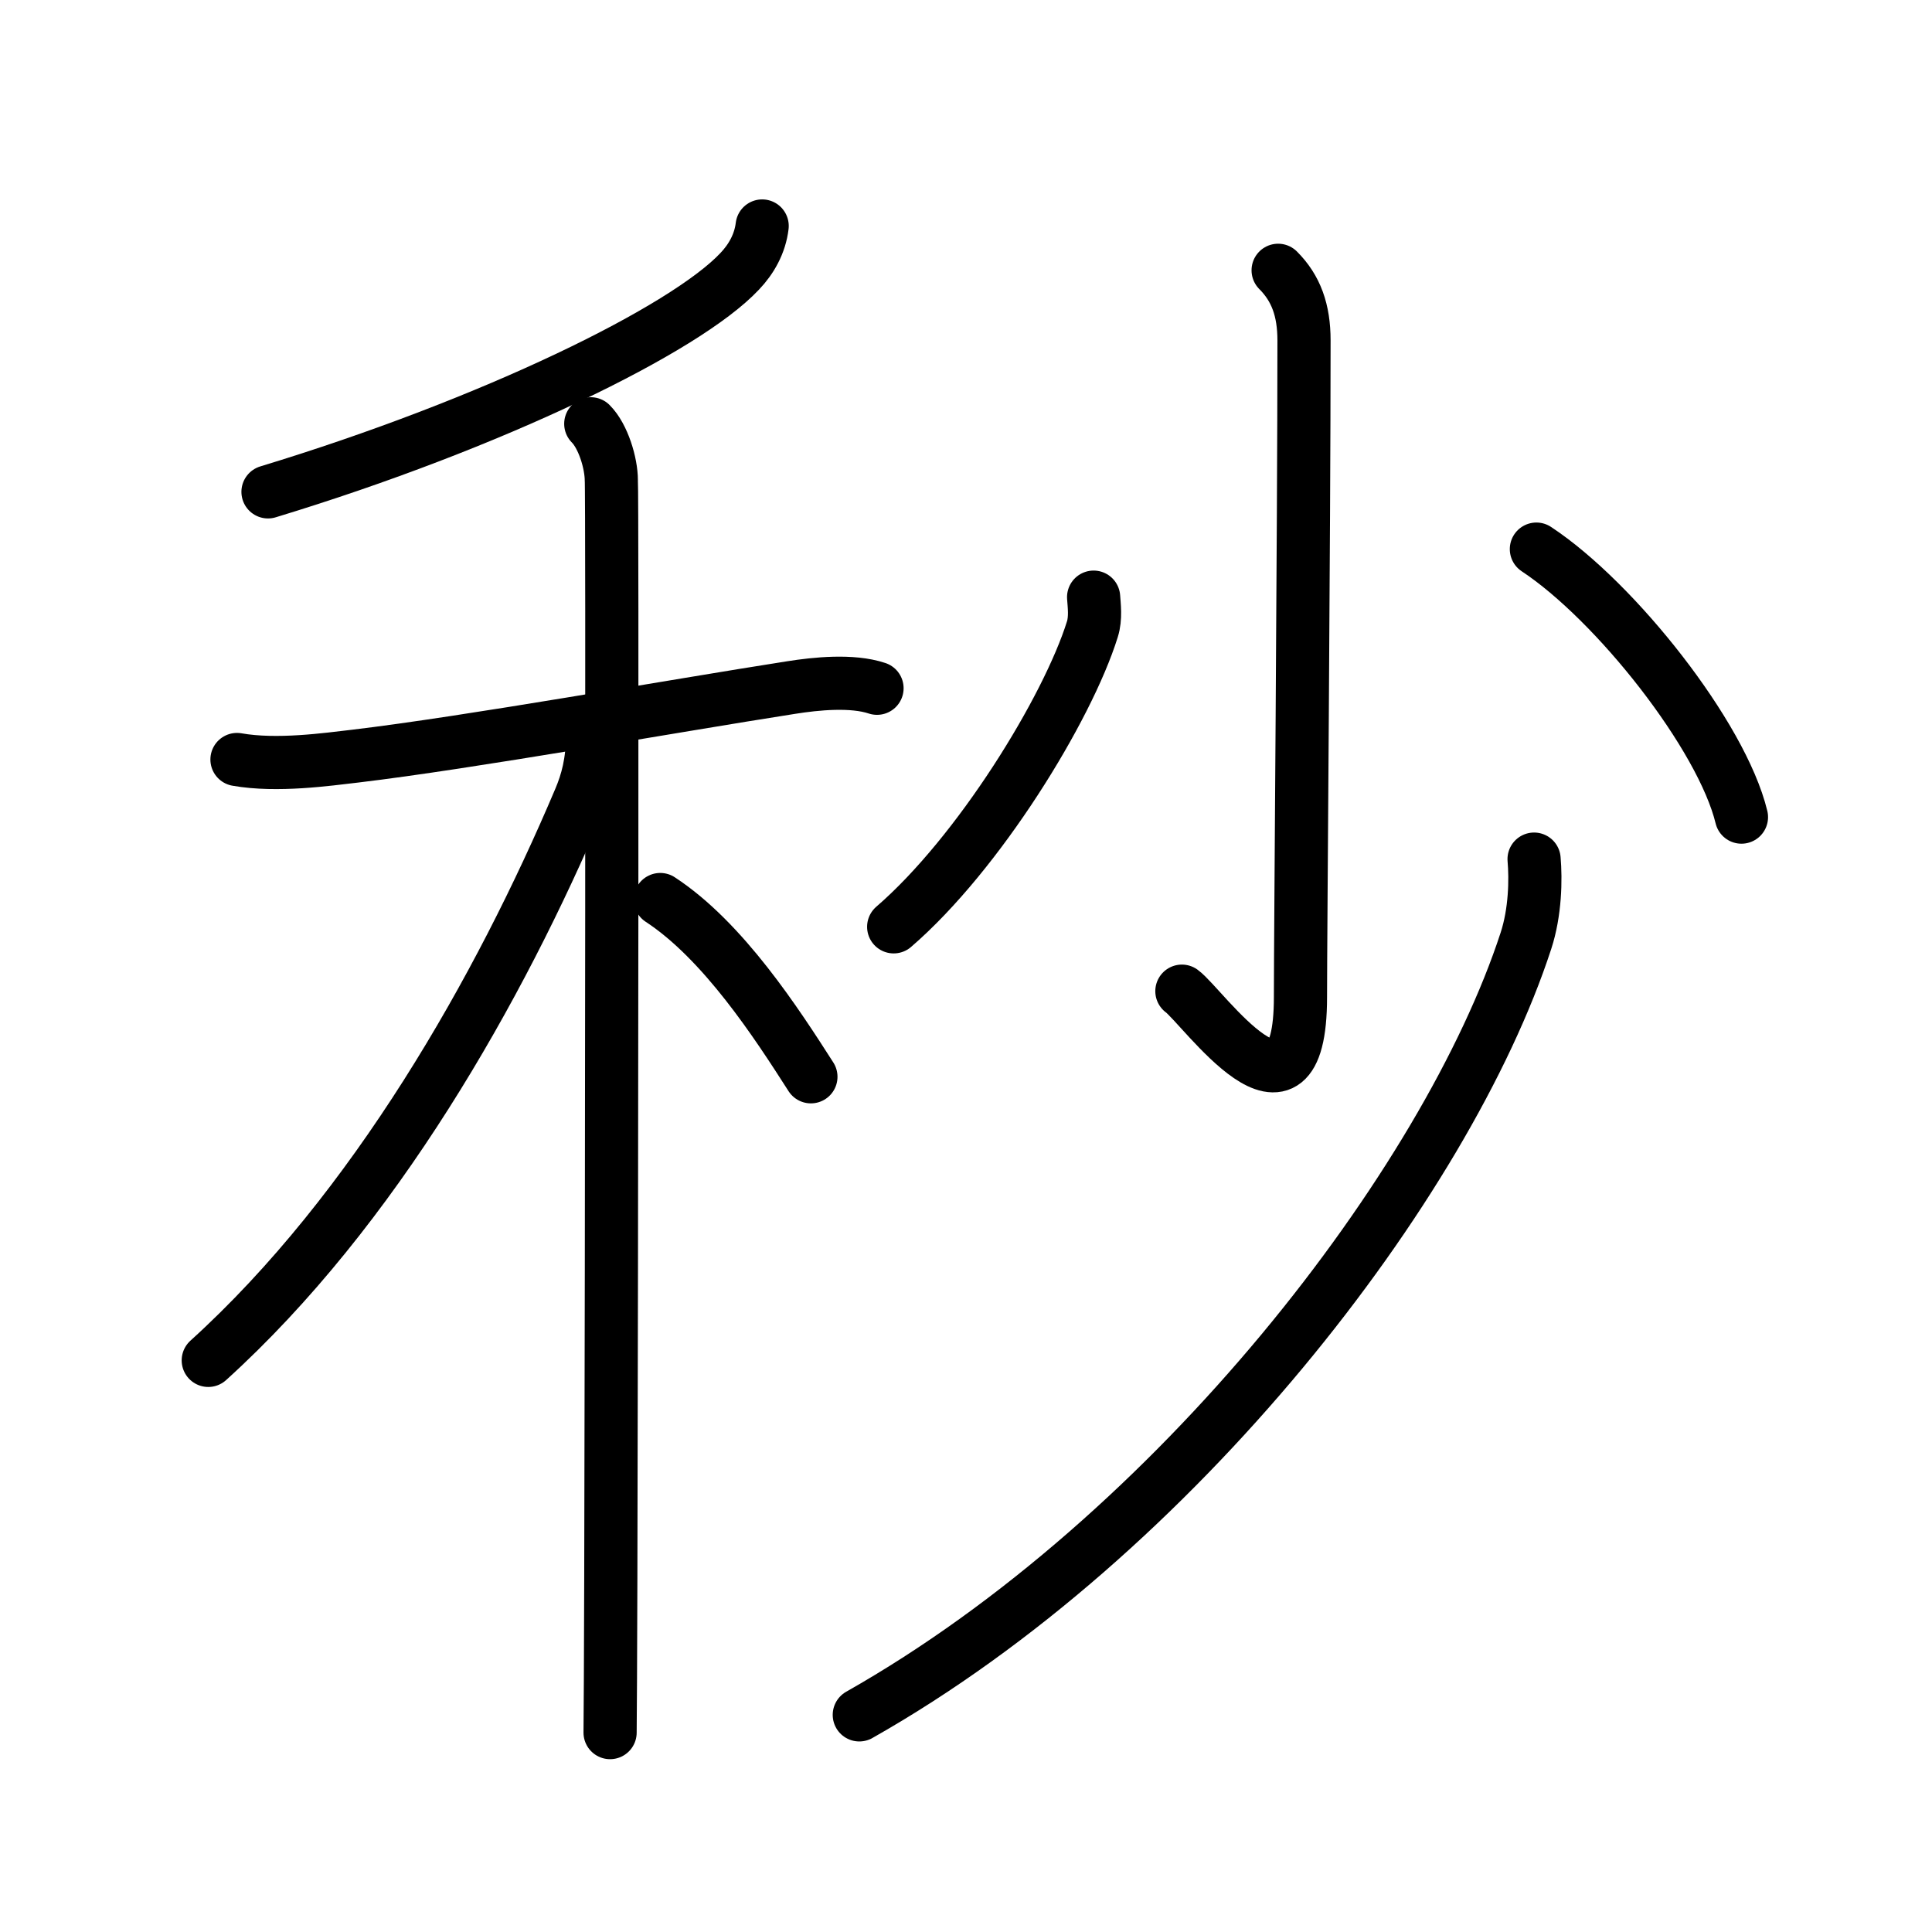 <?xml version="1.0" encoding="UTF-8"?>
<!--
AniKanjiVG is licensed by CC-BY-SA Paul C. Sommerhoff (https://bitbucket.org/sommerhoff/anikanjivg).
AniKanjiVG uses KanjiVG which is licensed by CC-BY-SA Ulrich Apel (http://kanjivg.tagaini.net).
See also http://creativecommons.org/licenses/by-sa/3.0/
-->
<svg xmlns:kvg='http://kanjivg.tagaini.net' xmlns='http://www.w3.org/2000/svg' width='109' height='109' viewBox='0 0 109 109' style='fill:none;stroke:#000000;stroke-width:3;stroke-linecap:round;stroke-linejoin:round;' id="kvg:kanji_079d2"><g id="kvg:079d2" kvg:element="秒"><g id="kvg:079d2-g1" kvg:element="禾" kvg:position="left" kvg:radical="general"><g id="kvg:079d2-g2" kvg:element="丿" kvg:position="top"><path id="kvg:079d2-s1" kvg:type="㇒" d="M43,12.75c-0.12,1-0.61,1.87-1.27,2.56c-3.07,3.27-13.91,8.58-26.61,12.44"><animate attributeName="d" begin="0.0s" dur="0.5s" from="M43,12.75C43,12.75,43,12.75,43,12.75" to="M43,12.75c-0.12,1-0.61,1.87-1.27,2.56" />
<animate attributeName="d" begin="0.5s" dur="0.5s" from="M43,12.75c-0.12,1-0.61,1.87-1.27,2.56c0,0,0,0,0,0,0" to="M43,12.75c-0.12,1-0.61,1.87-1.27,2.56c-3.07,3.27-13.91,8.58-26.61,12.44" />
</path>
</g>
<g id="kvg:079d2-g3" kvg:element="木" kvg:position="bottom"><path id="kvg:079d2-s2" kvg:type="㇐" d="M13.37,42.85c2.26,0.4,5.11-0.01,6.67-0.19c6.53-0.78,17.81-2.81,24.6-3.87c1.39-0.22,3.43-0.43,4.84,0.04"><animate attributeName="d" begin="1.0s" dur="0.333s" from="M13.37,42.85C13.37,42.85,13.37,42.85,13.37,42.85" to="M13.37,42.85c2.26,0.4,5.11-0.01,6.67-0.19" />
<animate attributeName="d" begin="1.333s" dur="0.333s" from="M13.37,42.85c2.26,0.4,5.11-0.01,6.67-0.19c0,0,0,0,0,0,0" to="M13.37,42.85c2.26,0.4,5.11-0.01,6.67-0.19c6.53-0.78,17.81-2.81,24.6-3.87" />
<animate attributeName="d" begin="1.667s" dur="0.333s" from="M13.37,42.85c2.26,0.4,5.11-0.01,6.67-0.19c6.53-0.78,17.81-2.81,24.6-3.87c0,0,0,0,0,0,0" to="M13.37,42.85c2.26,0.4,5.11-0.01,6.67-0.19c6.53-0.78,17.81-2.81,24.6-3.87c1.39-0.22,3.43-0.43,4.84,0.04" />
<animate attributeName="d" begin="0s" dur="1.0s" from="M-100,-100" to="M-100,-100" />
</path>
<path id="kvg:079d2-s3" kvg:type="㇑" d="M33.33,23.91c0.7,0.7,1.16,2.22,1.16,3.2c0.06,0.79,0.02,43.22-0.03,62.02c-0.01,4.47-0.03,7.63-0.04,8.62"><animate attributeName="d" begin="2.0s" dur="0.333s" from="M33.33,23.91C33.33,23.91,33.33,23.91,33.33,23.91" to="M33.33,23.91c0.7,0.7,1.16,2.22,1.16,3.2" />
<animate attributeName="d" begin="2.333s" dur="0.333s" from="M33.33,23.91c0.7,0.7,1.16,2.22,1.16,3.2c0,0,0,0,0,0,0" to="M33.33,23.91c0.7,0.7,1.16,2.22,1.16,3.2c0.06,0.79,0.02,43.22-0.03,62.02" />
<animate attributeName="d" begin="2.667s" dur="0.333s" from="M33.33,23.91c0.7,0.7,1.16,2.22,1.16,3.2c0.06,0.79,0.02,43.22-0.03,62.02c0,0,0,0,0,0,0" to="M33.33,23.91c0.7,0.7,1.16,2.22,1.16,3.2c0.06,0.79,0.02,43.22-0.03,62.02c-0.01,4.47-0.03,7.63-0.04,8.62" />
<animate attributeName="d" begin="0s" dur="2.0s" from="M-100,-100" to="M-100,-100" />
</path>
<path id="kvg:079d2-s4" kvg:type="㇒" d="M33.43,41.47c0,1.53-0.3,2.63-0.72,3.62c-4.52,10.68-11.6,23.18-20.96,31.66"><animate attributeName="d" begin="3.0s" dur="0.5s" from="M33.43,41.47C33.43,41.47,33.43,41.47,33.43,41.47" to="M33.43,41.47c0,1.53-0.3,2.63-0.72,3.62" />
<animate attributeName="d" begin="3.5s" dur="0.5s" from="M33.43,41.47c0,1.53-0.3,2.63-0.72,3.62c0,0,0,0,0,0,0" to="M33.43,41.47c0,1.53-0.3,2.63-0.72,3.62c-4.52,10.68-11.6,23.18-20.96,31.66" />
<animate attributeName="d" begin="0s" dur="3.0s" from="M-100,-100" to="M-100,-100" />
</path>
<path id="kvg:079d2-s5" kvg:type="㇔/㇏" d="M37.25,50.75c3.56,2.33,6.58,7,8.5,10"><animate attributeName="d" begin="4.0s" dur="1.0s" from="M37.25,50.75C37.25,50.75,37.25,50.75,37.25,50.75" to="M37.25,50.75c3.56,2.33,6.58,7,8.5,10" />
<animate attributeName="d" begin="0s" dur="4.0s" from="M-100,-100" to="M-100,-100" />
</path>
</g>
</g>
<g id="kvg:079d2-g4" kvg:element="少" kvg:position="right"><g id="kvg:079d2-g5" kvg:element="小"><path id="kvg:079d2-s6" kvg:type="㇚" d="M72.11,15.25c1.01,1.01,1.46,2.25,1.46,3.96c0,10.67-0.2,33.54-0.2,37.04c0,8.5-5.53,0.51-6.69-0.33"><animate attributeName="d" begin="5.0s" dur="0.333s" from="M72.11,15.25C72.11,15.25,72.11,15.25,72.11,15.25" to="M72.11,15.25c1.01,1.01,1.46,2.25,1.46,3.96" />
<animate attributeName="d" begin="5.333s" dur="0.333s" from="M72.11,15.25c1.01,1.01,1.46,2.25,1.46,3.96c0,0,0,0,0,0,0" to="M72.11,15.25c1.01,1.01,1.46,2.25,1.46,3.96c0,10.67-0.2,33.54-0.2,37.04" />
<animate attributeName="d" begin="5.667s" dur="0.333s" from="M72.11,15.25c1.01,1.01,1.46,2.25,1.46,3.96c0,10.67-0.2,33.54-0.2,37.04c0,0,0,0,0,0,0" to="M72.11,15.25c1.01,1.01,1.46,2.25,1.46,3.96c0,10.67-0.2,33.54-0.2,37.04c0,8.5-5.53,0.51-6.69-0.33" />
<animate attributeName="d" begin="0s" dur="5.0s" from="M-100,-100" to="M-100,-100" />
</path>
<path id="kvg:079d2-s7" kvg:type="㇒" d="M61.7,33.69c0.03,0.45,0.13,1.18-0.07,1.81c-1.4,4.49-6.41,12.65-11.21,16.79"><animate attributeName="d" begin="6.0s" dur="0.5s" from="M61.7,33.69C61.7,33.69,61.7,33.69,61.7,33.69" to="M61.7,33.69c0.03,0.45,0.13,1.18-0.07,1.81" />
<animate attributeName="d" begin="6.5s" dur="0.5s" from="M61.7,33.69c0.03,0.45,0.13,1.18-0.07,1.81c0,0,0,0,0,0,0" to="M61.7,33.69c0.03,0.45,0.13,1.18-0.07,1.81c-1.4,4.49-6.41,12.65-11.21,16.79" />
<animate attributeName="d" begin="0s" dur="6.0s" from="M-100,-100" to="M-100,-100" />
</path>
<path id="kvg:079d2-s8" kvg:type="㇔" d="M86.68,30.98c4.47,2.95,10.46,10.53,11.57,15.12"><animate attributeName="d" begin="7.0s" dur="1.0s" from="M86.68,30.98C86.68,30.98,86.68,30.98,86.68,30.98" to="M86.68,30.98c4.47,2.95,10.46,10.53,11.57,15.12" />
<animate attributeName="d" begin="0s" dur="7.0s" from="M-100,-100" to="M-100,-100" />
</path>
</g>
<g id="kvg:079d2-g6" kvg:element="丿"><path id="kvg:079d2-s9" kvg:type="㇒" d="M86.55,48.47c0.1,1.15,0.07,2.99-0.46,4.61c-4.46,13.67-19.71,33.54-37.61,43.67"><animate attributeName="d" begin="8.0s" dur="0.5s" from="M86.55,48.47C86.55,48.47,86.55,48.47,86.55,48.47" to="M86.55,48.47c0.1,1.15,0.07,2.99-0.46,4.61" />
<animate attributeName="d" begin="8.5s" dur="0.5s" from="M86.55,48.47c0.1,1.15,0.07,2.99-0.46,4.61c0,0,0,0,0,0,0" to="M86.55,48.47c0.1,1.15,0.07,2.99-0.46,4.61c-4.46,13.67-19.71,33.54-37.61,43.67" />
<animate attributeName="d" begin="0s" dur="8.0s" from="M-100,-100" to="M-100,-100" />
</path>
</g>
</g>
</g>
</svg>